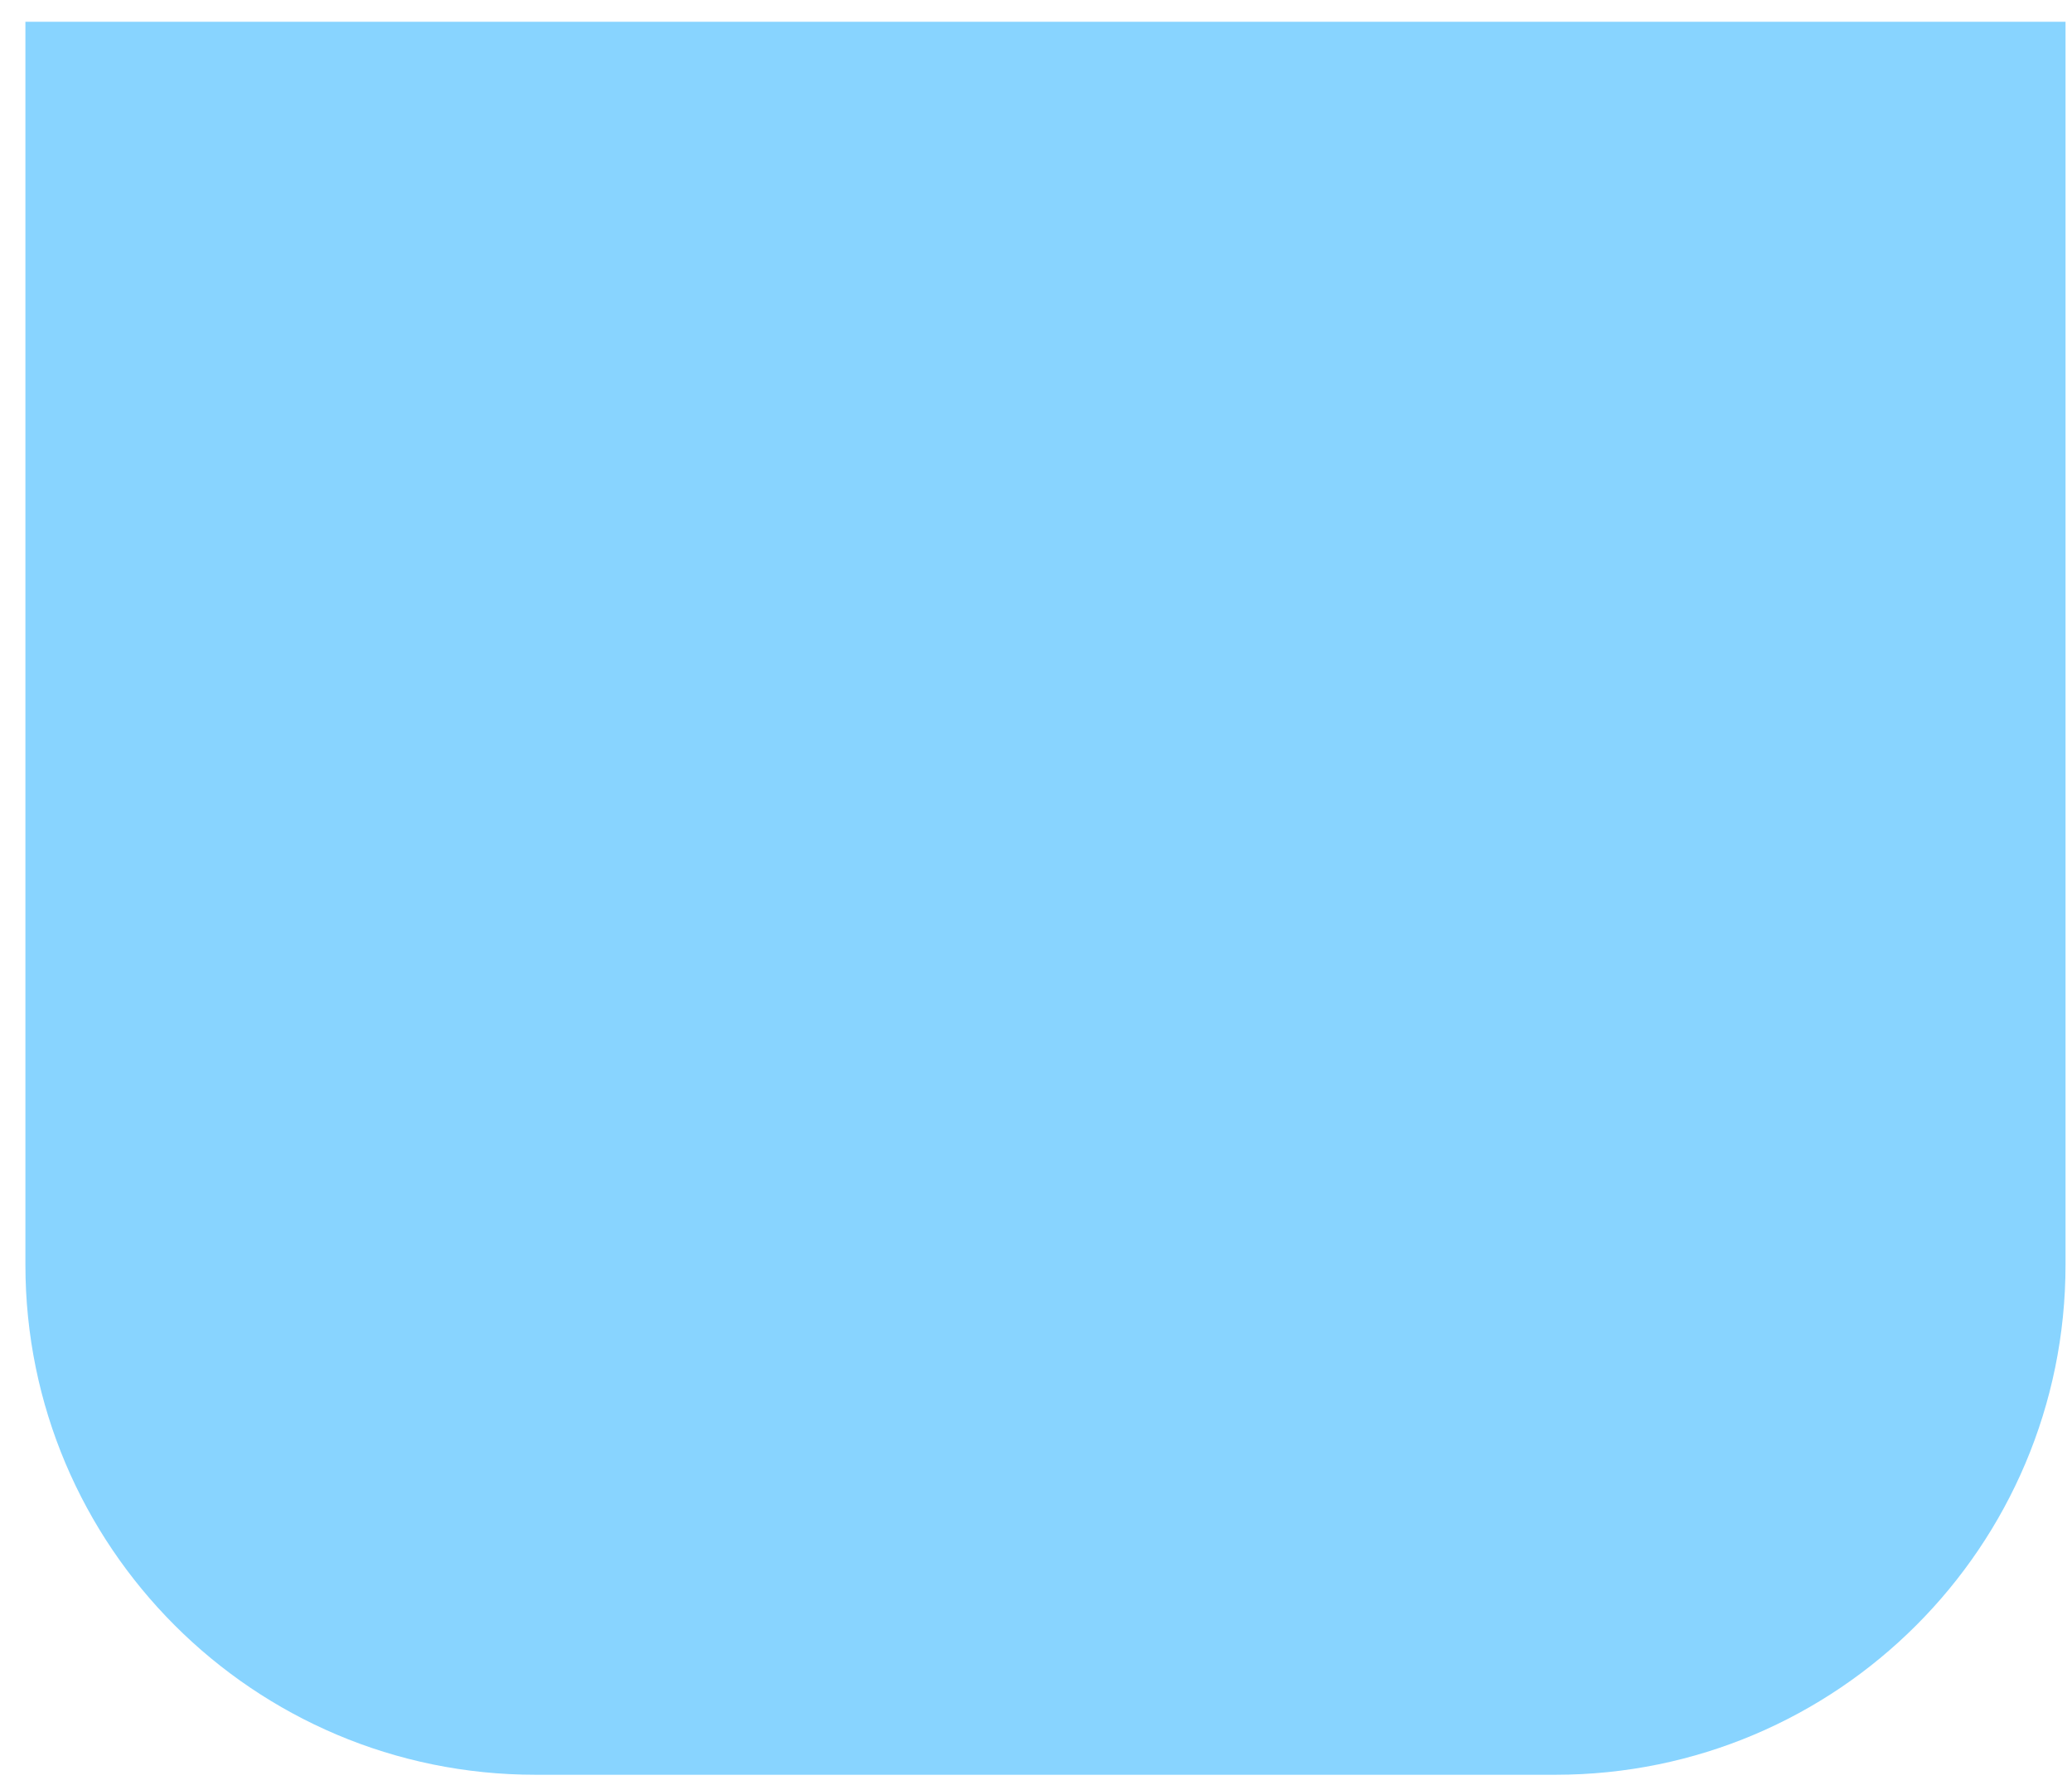 <?xml version="1.0" encoding="UTF-8"?> <svg xmlns="http://www.w3.org/2000/svg" width="65" height="56" viewBox="0 0 65 56" fill="none"> <path d="M64.797 0.683L64.797 39.683C64.797 48.52 57.633 55.683 48.797 55.683L16.797 55.683C7.96 55.683 0.797 48.52 0.797 39.683L0.797 0.683L64.797 0.683Z" fill="#88D4FF"></path> </svg> 